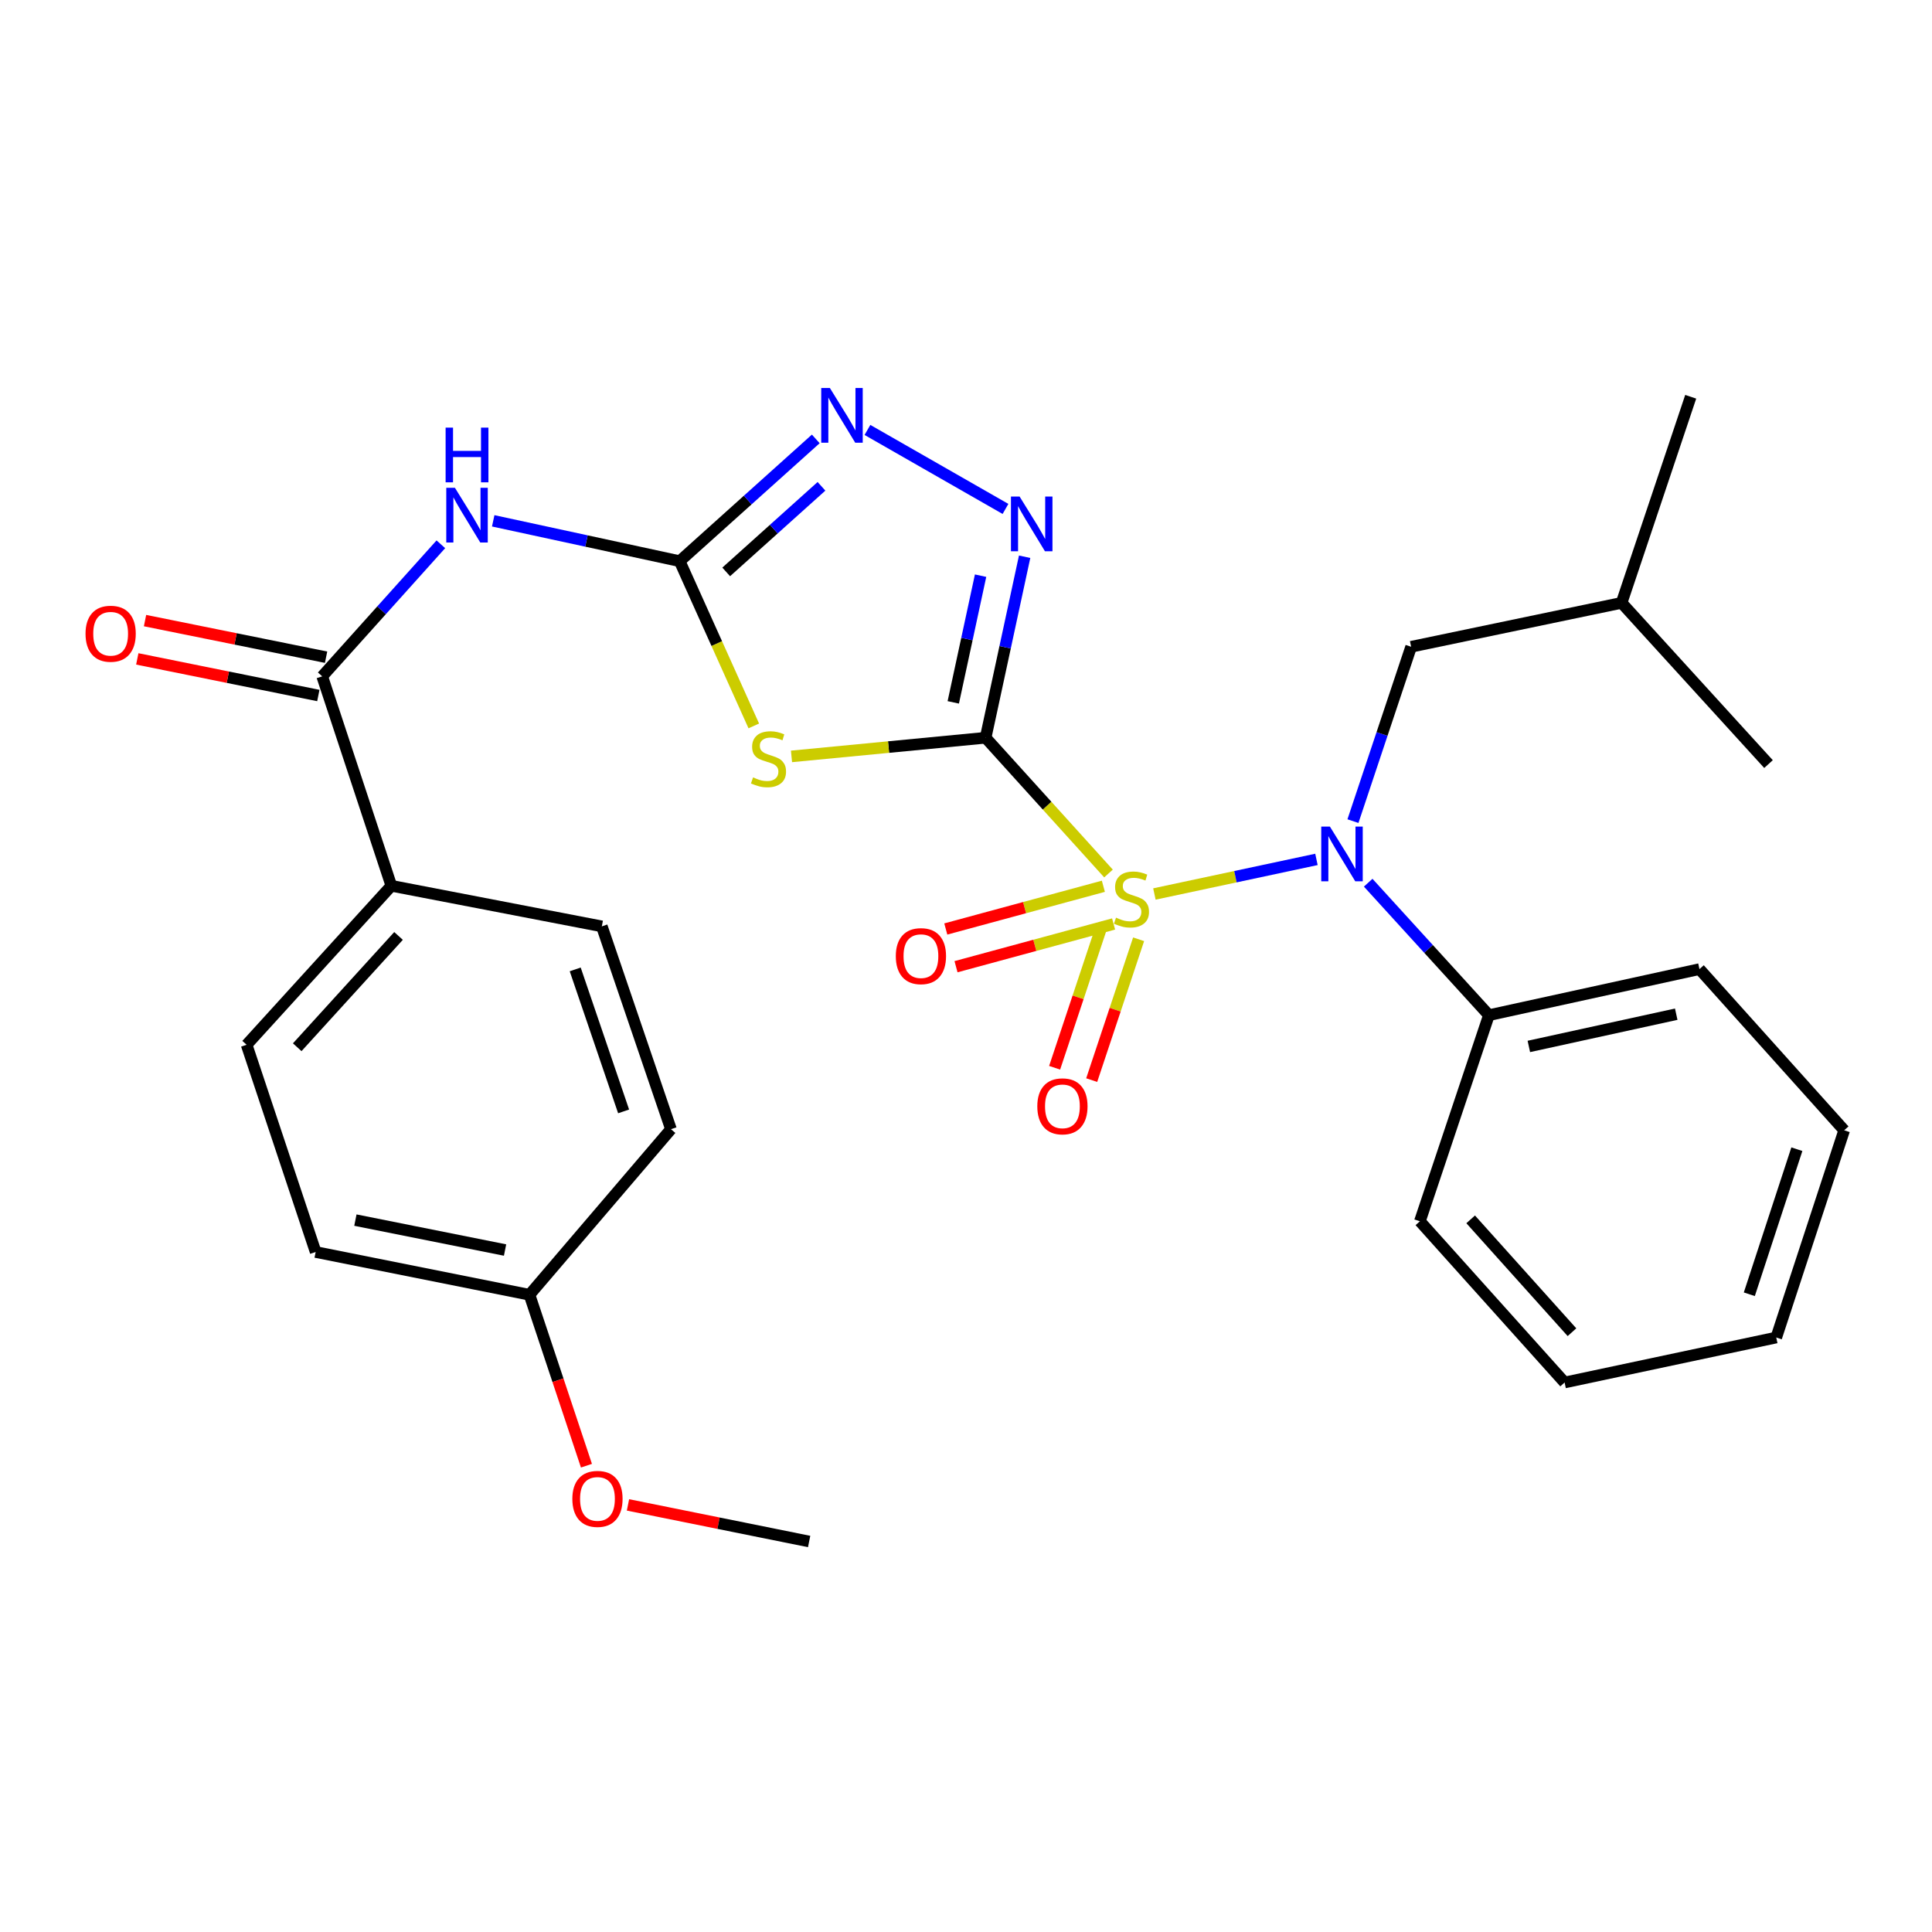 <?xml version='1.0' encoding='iso-8859-1'?>
<svg version='1.1' baseProfile='full'
              xmlns='http://www.w3.org/2000/svg'
                      xmlns:rdkit='http://www.rdkit.org/xml'
                      xmlns:xlink='http://www.w3.org/1999/xlink'
                  xml:space='preserve'
width='1000px' height='1000px' viewBox='0 0 1000 1000'>
<!-- END OF HEADER -->
<rect style='opacity:1.0;fill:#FFFFFF;stroke:none' width='1000' height='1000' x='0' y='0'> </rect>
<path class='bond-0' d='M 573.757,452.123 L 541.956,416.99' style='fill:none;fill-rule:evenodd;stroke:#CCCC00;stroke-width:6px;stroke-linecap:butt;stroke-linejoin:miter;stroke-opacity:1' />
<path class='bond-0' d='M 541.956,416.99 L 510.155,381.857' style='fill:none;fill-rule:evenodd;stroke:#000000;stroke-width:6px;stroke-linecap:butt;stroke-linejoin:miter;stroke-opacity:1' />
<path class='bond-4' d='M 597.515,462.729 L 639.454,453.777' style='fill:none;fill-rule:evenodd;stroke:#CCCC00;stroke-width:6px;stroke-linecap:butt;stroke-linejoin:miter;stroke-opacity:1' />
<path class='bond-4' d='M 639.454,453.777 L 681.392,444.825' style='fill:none;fill-rule:evenodd;stroke:#0000FF;stroke-width:6px;stroke-linecap:butt;stroke-linejoin:miter;stroke-opacity:1' />
<path class='bond-8' d='M 571.1,458.729 L 530.32,469.787' style='fill:none;fill-rule:evenodd;stroke:#CCCC00;stroke-width:6px;stroke-linecap:butt;stroke-linejoin:miter;stroke-opacity:1' />
<path class='bond-8' d='M 530.32,469.787 L 489.54,480.845' style='fill:none;fill-rule:evenodd;stroke:#FF0000;stroke-width:6px;stroke-linecap:butt;stroke-linejoin:miter;stroke-opacity:1' />
<path class='bond-8' d='M 576.393,478.249 L 535.613,489.307' style='fill:none;fill-rule:evenodd;stroke:#CCCC00;stroke-width:6px;stroke-linecap:butt;stroke-linejoin:miter;stroke-opacity:1' />
<path class='bond-8' d='M 535.613,489.307 L 494.833,500.365' style='fill:none;fill-rule:evenodd;stroke:#FF0000;stroke-width:6px;stroke-linecap:butt;stroke-linejoin:miter;stroke-opacity:1' />
<path class='bond-9' d='M 570.156,479.773 L 558.014,516.224' style='fill:none;fill-rule:evenodd;stroke:#CCCC00;stroke-width:6px;stroke-linecap:butt;stroke-linejoin:miter;stroke-opacity:1' />
<path class='bond-9' d='M 558.014,516.224 L 545.871,552.676' style='fill:none;fill-rule:evenodd;stroke:#FF0000;stroke-width:6px;stroke-linecap:butt;stroke-linejoin:miter;stroke-opacity:1' />
<path class='bond-9' d='M 589.344,486.165 L 577.201,522.616' style='fill:none;fill-rule:evenodd;stroke:#CCCC00;stroke-width:6px;stroke-linecap:butt;stroke-linejoin:miter;stroke-opacity:1' />
<path class='bond-9' d='M 577.201,522.616 L 565.058,559.068' style='fill:none;fill-rule:evenodd;stroke:#FF0000;stroke-width:6px;stroke-linecap:butt;stroke-linejoin:miter;stroke-opacity:1' />
<path class='bond-1' d='M 510.155,381.857 L 459.916,386.685' style='fill:none;fill-rule:evenodd;stroke:#000000;stroke-width:6px;stroke-linecap:butt;stroke-linejoin:miter;stroke-opacity:1' />
<path class='bond-1' d='M 459.916,386.685 L 409.676,391.512' style='fill:none;fill-rule:evenodd;stroke:#CCCC00;stroke-width:6px;stroke-linecap:butt;stroke-linejoin:miter;stroke-opacity:1' />
<path class='bond-3' d='M 510.155,381.857 L 520.251,335.016' style='fill:none;fill-rule:evenodd;stroke:#000000;stroke-width:6px;stroke-linecap:butt;stroke-linejoin:miter;stroke-opacity:1' />
<path class='bond-3' d='M 520.251,335.016 L 530.347,288.174' style='fill:none;fill-rule:evenodd;stroke:#0000FF;stroke-width:6px;stroke-linecap:butt;stroke-linejoin:miter;stroke-opacity:1' />
<path class='bond-3' d='M 493.413,363.544 L 500.481,330.755' style='fill:none;fill-rule:evenodd;stroke:#000000;stroke-width:6px;stroke-linecap:butt;stroke-linejoin:miter;stroke-opacity:1' />
<path class='bond-3' d='M 500.481,330.755 L 507.548,297.966' style='fill:none;fill-rule:evenodd;stroke:#0000FF;stroke-width:6px;stroke-linecap:butt;stroke-linejoin:miter;stroke-opacity:1' />
<path class='bond-2' d='M 390.161,375.734 L 370.979,333.099' style='fill:none;fill-rule:evenodd;stroke:#CCCC00;stroke-width:6px;stroke-linecap:butt;stroke-linejoin:miter;stroke-opacity:1' />
<path class='bond-2' d='M 370.979,333.099 L 351.797,290.465' style='fill:none;fill-rule:evenodd;stroke:#000000;stroke-width:6px;stroke-linecap:butt;stroke-linejoin:miter;stroke-opacity:1' />
<path class='bond-5' d='M 351.797,290.465 L 303.541,280.022' style='fill:none;fill-rule:evenodd;stroke:#000000;stroke-width:6px;stroke-linecap:butt;stroke-linejoin:miter;stroke-opacity:1' />
<path class='bond-5' d='M 303.541,280.022 L 255.286,269.578' style='fill:none;fill-rule:evenodd;stroke:#0000FF;stroke-width:6px;stroke-linecap:butt;stroke-linejoin:miter;stroke-opacity:1' />
<path class='bond-29' d='M 351.797,290.465 L 387.02,258.822' style='fill:none;fill-rule:evenodd;stroke:#000000;stroke-width:6px;stroke-linecap:butt;stroke-linejoin:miter;stroke-opacity:1' />
<path class='bond-29' d='M 387.02,258.822 L 422.244,227.178' style='fill:none;fill-rule:evenodd;stroke:#0000FF;stroke-width:6px;stroke-linecap:butt;stroke-linejoin:miter;stroke-opacity:1' />
<path class='bond-29' d='M 375.88,296.017 L 400.536,273.867' style='fill:none;fill-rule:evenodd;stroke:#000000;stroke-width:6px;stroke-linecap:butt;stroke-linejoin:miter;stroke-opacity:1' />
<path class='bond-29' d='M 400.536,273.867 L 425.193,251.716' style='fill:none;fill-rule:evenodd;stroke:#0000FF;stroke-width:6px;stroke-linecap:butt;stroke-linejoin:miter;stroke-opacity:1' />
<path class='bond-6' d='M 520.441,263.42 L 448.985,222.534' style='fill:none;fill-rule:evenodd;stroke:#0000FF;stroke-width:6px;stroke-linecap:butt;stroke-linejoin:miter;stroke-opacity:1' />
<path class='bond-11' d='M 700.283,425.017 L 715.342,379.892' style='fill:none;fill-rule:evenodd;stroke:#0000FF;stroke-width:6px;stroke-linecap:butt;stroke-linejoin:miter;stroke-opacity:1' />
<path class='bond-11' d='M 715.342,379.892 L 730.401,334.768' style='fill:none;fill-rule:evenodd;stroke:#000000;stroke-width:6px;stroke-linecap:butt;stroke-linejoin:miter;stroke-opacity:1' />
<path class='bond-12' d='M 708.177,456.886 L 739.418,491.169' style='fill:none;fill-rule:evenodd;stroke:#0000FF;stroke-width:6px;stroke-linecap:butt;stroke-linejoin:miter;stroke-opacity:1' />
<path class='bond-12' d='M 739.418,491.169 L 770.659,525.452' style='fill:none;fill-rule:evenodd;stroke:#000000;stroke-width:6px;stroke-linecap:butt;stroke-linejoin:miter;stroke-opacity:1' />
<path class='bond-7' d='M 228.186,281.722 L 197.481,315.902' style='fill:none;fill-rule:evenodd;stroke:#0000FF;stroke-width:6px;stroke-linecap:butt;stroke-linejoin:miter;stroke-opacity:1' />
<path class='bond-7' d='M 197.481,315.902 L 166.776,350.082' style='fill:none;fill-rule:evenodd;stroke:#000000;stroke-width:6px;stroke-linecap:butt;stroke-linejoin:miter;stroke-opacity:1' />
<path class='bond-10' d='M 166.776,350.082 L 202.562,458.486' style='fill:none;fill-rule:evenodd;stroke:#000000;stroke-width:6px;stroke-linecap:butt;stroke-linejoin:miter;stroke-opacity:1' />
<path class='bond-13' d='M 168.78,340.171 L 121.924,330.695' style='fill:none;fill-rule:evenodd;stroke:#000000;stroke-width:6px;stroke-linecap:butt;stroke-linejoin:miter;stroke-opacity:1' />
<path class='bond-13' d='M 121.924,330.695 L 75.068,321.219' style='fill:none;fill-rule:evenodd;stroke:#FF0000;stroke-width:6px;stroke-linecap:butt;stroke-linejoin:miter;stroke-opacity:1' />
<path class='bond-13' d='M 164.771,359.994 L 117.915,350.518' style='fill:none;fill-rule:evenodd;stroke:#000000;stroke-width:6px;stroke-linecap:butt;stroke-linejoin:miter;stroke-opacity:1' />
<path class='bond-13' d='M 117.915,350.518 L 71.059,341.042' style='fill:none;fill-rule:evenodd;stroke:#FF0000;stroke-width:6px;stroke-linecap:butt;stroke-linejoin:miter;stroke-opacity:1' />
<path class='bond-14' d='M 202.562,458.486 L 127.652,540.778' style='fill:none;fill-rule:evenodd;stroke:#000000;stroke-width:6px;stroke-linecap:butt;stroke-linejoin:miter;stroke-opacity:1' />
<path class='bond-14' d='M 206.281,484.444 L 153.845,542.048' style='fill:none;fill-rule:evenodd;stroke:#000000;stroke-width:6px;stroke-linecap:butt;stroke-linejoin:miter;stroke-opacity:1' />
<path class='bond-15' d='M 202.562,458.486 L 311.505,479.486' style='fill:none;fill-rule:evenodd;stroke:#000000;stroke-width:6px;stroke-linecap:butt;stroke-linejoin:miter;stroke-opacity:1' />
<path class='bond-20' d='M 730.401,334.768 L 839.333,312.038' style='fill:none;fill-rule:evenodd;stroke:#000000;stroke-width:6px;stroke-linecap:butt;stroke-linejoin:miter;stroke-opacity:1' />
<path class='bond-21' d='M 770.659,525.452 L 879.636,501.609' style='fill:none;fill-rule:evenodd;stroke:#000000;stroke-width:6px;stroke-linecap:butt;stroke-linejoin:miter;stroke-opacity:1' />
<path class='bond-21' d='M 791.328,541.633 L 867.612,524.943' style='fill:none;fill-rule:evenodd;stroke:#000000;stroke-width:6px;stroke-linecap:butt;stroke-linejoin:miter;stroke-opacity:1' />
<path class='bond-22' d='M 770.659,525.452 L 734.929,632.137' style='fill:none;fill-rule:evenodd;stroke:#000000;stroke-width:6px;stroke-linecap:butt;stroke-linejoin:miter;stroke-opacity:1' />
<path class='bond-17' d='M 127.652,540.778 L 163.382,648.035' style='fill:none;fill-rule:evenodd;stroke:#000000;stroke-width:6px;stroke-linecap:butt;stroke-linejoin:miter;stroke-opacity:1' />
<path class='bond-18' d='M 311.505,479.486 L 347.291,584.474' style='fill:none;fill-rule:evenodd;stroke:#000000;stroke-width:6px;stroke-linecap:butt;stroke-linejoin:miter;stroke-opacity:1' />
<path class='bond-18' d='M 297.73,501.759 L 322.78,575.251' style='fill:none;fill-rule:evenodd;stroke:#000000;stroke-width:6px;stroke-linecap:butt;stroke-linejoin:miter;stroke-opacity:1' />
<path class='bond-16' d='M 274.056,670.17 L 347.291,584.474' style='fill:none;fill-rule:evenodd;stroke:#000000;stroke-width:6px;stroke-linecap:butt;stroke-linejoin:miter;stroke-opacity:1' />
<path class='bond-19' d='M 274.056,670.17 L 288.801,714.405' style='fill:none;fill-rule:evenodd;stroke:#000000;stroke-width:6px;stroke-linecap:butt;stroke-linejoin:miter;stroke-opacity:1' />
<path class='bond-19' d='M 288.801,714.405 L 303.546,758.64' style='fill:none;fill-rule:evenodd;stroke:#FF0000;stroke-width:6px;stroke-linecap:butt;stroke-linejoin:miter;stroke-opacity:1' />
<path class='bond-31' d='M 274.056,670.17 L 163.382,648.035' style='fill:none;fill-rule:evenodd;stroke:#000000;stroke-width:6px;stroke-linecap:butt;stroke-linejoin:miter;stroke-opacity:1' />
<path class='bond-31' d='M 261.421,647.018 L 183.95,631.524' style='fill:none;fill-rule:evenodd;stroke:#000000;stroke-width:6px;stroke-linecap:butt;stroke-linejoin:miter;stroke-opacity:1' />
<path class='bond-23' d='M 325.041,778.933 L 371.924,788.405' style='fill:none;fill-rule:evenodd;stroke:#FF0000;stroke-width:6px;stroke-linecap:butt;stroke-linejoin:miter;stroke-opacity:1' />
<path class='bond-23' d='M 371.924,788.405 L 418.808,797.877' style='fill:none;fill-rule:evenodd;stroke:#000000;stroke-width:6px;stroke-linecap:butt;stroke-linejoin:miter;stroke-opacity:1' />
<path class='bond-24' d='M 839.333,312.038 L 875.108,205.364' style='fill:none;fill-rule:evenodd;stroke:#000000;stroke-width:6px;stroke-linecap:butt;stroke-linejoin:miter;stroke-opacity:1' />
<path class='bond-25' d='M 839.333,312.038 L 915.377,395.487' style='fill:none;fill-rule:evenodd;stroke:#000000;stroke-width:6px;stroke-linecap:butt;stroke-linejoin:miter;stroke-opacity:1' />
<path class='bond-26' d='M 879.636,501.609 L 954.545,585.036' style='fill:none;fill-rule:evenodd;stroke:#000000;stroke-width:6px;stroke-linecap:butt;stroke-linejoin:miter;stroke-opacity:1' />
<path class='bond-27' d='M 734.929,632.137 L 809.839,715.574' style='fill:none;fill-rule:evenodd;stroke:#000000;stroke-width:6px;stroke-linecap:butt;stroke-linejoin:miter;stroke-opacity:1' />
<path class='bond-27' d='M 761.215,631.141 L 813.651,689.547' style='fill:none;fill-rule:evenodd;stroke:#000000;stroke-width:6px;stroke-linecap:butt;stroke-linejoin:miter;stroke-opacity:1' />
<path class='bond-30' d='M 954.545,585.036 L 919.388,692.294' style='fill:none;fill-rule:evenodd;stroke:#000000;stroke-width:6px;stroke-linecap:butt;stroke-linejoin:miter;stroke-opacity:1' />
<path class='bond-30' d='M 930.053,594.825 L 905.443,669.905' style='fill:none;fill-rule:evenodd;stroke:#000000;stroke-width:6px;stroke-linecap:butt;stroke-linejoin:miter;stroke-opacity:1' />
<path class='bond-28' d='M 809.839,715.574 L 919.388,692.294' style='fill:none;fill-rule:evenodd;stroke:#000000;stroke-width:6px;stroke-linecap:butt;stroke-linejoin:miter;stroke-opacity:1' />
<path  class='atom-0' d='M 577.649 474.981
Q 577.969 475.101, 579.289 475.661
Q 580.609 476.221, 582.049 476.581
Q 583.529 476.901, 584.969 476.901
Q 587.649 476.901, 589.209 475.621
Q 590.769 474.301, 590.769 472.021
Q 590.769 470.461, 589.969 469.501
Q 589.209 468.541, 588.009 468.021
Q 586.809 467.501, 584.809 466.901
Q 582.289 466.141, 580.769 465.421
Q 579.289 464.701, 578.209 463.181
Q 577.169 461.661, 577.169 459.101
Q 577.169 455.541, 579.569 453.341
Q 582.009 451.141, 586.809 451.141
Q 590.089 451.141, 593.809 452.701
L 592.889 455.781
Q 589.489 454.381, 586.929 454.381
Q 584.169 454.381, 582.649 455.541
Q 581.129 456.661, 581.169 458.621
Q 581.169 460.141, 581.929 461.061
Q 582.729 461.981, 583.849 462.501
Q 585.009 463.021, 586.929 463.621
Q 589.489 464.421, 591.009 465.221
Q 592.529 466.021, 593.609 467.661
Q 594.729 469.261, 594.729 472.021
Q 594.729 475.941, 592.089 478.061
Q 589.489 480.141, 585.129 480.141
Q 582.609 480.141, 580.689 479.581
Q 578.809 479.061, 576.569 478.141
L 577.649 474.981
' fill='#CCCC00'/>
<path  class='atom-2' d='M 389.774 402.375
Q 390.094 402.495, 391.414 403.055
Q 392.734 403.615, 394.174 403.975
Q 395.654 404.295, 397.094 404.295
Q 399.774 404.295, 401.334 403.015
Q 402.894 401.695, 402.894 399.415
Q 402.894 397.855, 402.094 396.895
Q 401.334 395.935, 400.134 395.415
Q 398.934 394.895, 396.934 394.295
Q 394.414 393.535, 392.894 392.815
Q 391.414 392.095, 390.334 390.575
Q 389.294 389.055, 389.294 386.495
Q 389.294 382.935, 391.694 380.735
Q 394.134 378.535, 398.934 378.535
Q 402.214 378.535, 405.934 380.095
L 405.014 383.175
Q 401.614 381.775, 399.054 381.775
Q 396.294 381.775, 394.774 382.935
Q 393.254 384.055, 393.294 386.015
Q 393.294 387.535, 394.054 388.455
Q 394.854 389.375, 395.974 389.895
Q 397.134 390.415, 399.054 391.015
Q 401.614 391.815, 403.134 392.615
Q 404.654 393.415, 405.734 395.055
Q 406.854 396.655, 406.854 399.415
Q 406.854 403.335, 404.214 405.455
Q 401.614 407.535, 397.254 407.535
Q 394.734 407.535, 392.814 406.975
Q 390.934 406.455, 388.694 405.535
L 389.774 402.375
' fill='#CCCC00'/>
<path  class='atom-4' d='M 527.749 257.024
L 537.029 272.024
Q 537.949 273.504, 539.429 276.184
Q 540.909 278.864, 540.989 279.024
L 540.989 257.024
L 544.749 257.024
L 544.749 285.344
L 540.869 285.344
L 530.909 268.944
Q 529.749 267.024, 528.509 264.824
Q 527.309 262.624, 526.949 261.944
L 526.949 285.344
L 523.269 285.344
L 523.269 257.024
L 527.749 257.024
' fill='#0000FF'/>
<path  class='atom-5' d='M 688.355 427.843
L 697.635 442.843
Q 698.555 444.323, 700.035 447.003
Q 701.515 449.683, 701.595 449.843
L 701.595 427.843
L 705.355 427.843
L 705.355 456.163
L 701.475 456.163
L 691.515 439.763
Q 690.355 437.843, 689.115 435.643
Q 687.915 433.443, 687.555 432.763
L 687.555 456.163
L 683.875 456.163
L 683.875 427.843
L 688.355 427.843
' fill='#0000FF'/>
<path  class='atom-6' d='M 235.47 252.485
L 244.75 267.485
Q 245.67 268.965, 247.15 271.645
Q 248.63 274.325, 248.71 274.485
L 248.71 252.485
L 252.47 252.485
L 252.47 280.805
L 248.59 280.805
L 238.63 264.405
Q 237.47 262.485, 236.23 260.285
Q 235.03 258.085, 234.67 257.405
L 234.67 280.805
L 230.99 280.805
L 230.99 252.485
L 235.47 252.485
' fill='#0000FF'/>
<path  class='atom-6' d='M 230.65 221.333
L 234.49 221.333
L 234.49 233.373
L 248.97 233.373
L 248.97 221.333
L 252.81 221.333
L 252.81 249.653
L 248.97 249.653
L 248.97 236.573
L 234.49 236.573
L 234.49 249.653
L 230.65 249.653
L 230.65 221.333
' fill='#0000FF'/>
<path  class='atom-7' d='M 429.547 200.833
L 438.827 215.833
Q 439.747 217.313, 441.227 219.993
Q 442.707 222.673, 442.787 222.833
L 442.787 200.833
L 446.547 200.833
L 446.547 229.153
L 442.667 229.153
L 432.707 212.753
Q 431.547 210.833, 430.307 208.633
Q 429.107 206.433, 428.747 205.753
L 428.747 229.153
L 425.067 229.153
L 425.067 200.833
L 429.547 200.833
' fill='#0000FF'/>
<path  class='atom-9' d='M 463.672 494.892
Q 463.672 488.092, 467.032 484.292
Q 470.392 480.492, 476.672 480.492
Q 482.952 480.492, 486.312 484.292
Q 489.672 488.092, 489.672 494.892
Q 489.672 501.772, 486.272 505.692
Q 482.872 509.572, 476.672 509.572
Q 470.432 509.572, 467.032 505.692
Q 463.672 501.812, 463.672 494.892
M 476.672 506.372
Q 480.992 506.372, 483.312 503.492
Q 485.672 500.572, 485.672 494.892
Q 485.672 489.332, 483.312 486.532
Q 480.992 483.692, 476.672 483.692
Q 472.352 483.692, 469.992 486.492
Q 467.672 489.292, 467.672 494.892
Q 467.672 500.612, 469.992 503.492
Q 472.352 506.372, 476.672 506.372
' fill='#FF0000'/>
<path  class='atom-10' d='M 536.908 572.633
Q 536.908 565.833, 540.268 562.033
Q 543.628 558.233, 549.908 558.233
Q 556.188 558.233, 559.548 562.033
Q 562.908 565.833, 562.908 572.633
Q 562.908 579.513, 559.508 583.433
Q 556.108 587.313, 549.908 587.313
Q 543.668 587.313, 540.268 583.433
Q 536.908 579.553, 536.908 572.633
M 549.908 584.113
Q 554.228 584.113, 556.548 581.233
Q 558.908 578.313, 558.908 572.633
Q 558.908 567.073, 556.548 564.273
Q 554.228 561.433, 549.908 561.433
Q 545.588 561.433, 543.228 564.233
Q 540.908 567.033, 540.908 572.633
Q 540.908 578.353, 543.228 581.233
Q 545.588 584.113, 549.908 584.113
' fill='#FF0000'/>
<path  class='atom-14' d='M 44.271 328.017
Q 44.271 321.217, 47.631 317.417
Q 50.991 313.617, 57.271 313.617
Q 63.551 313.617, 66.911 317.417
Q 70.271 321.217, 70.271 328.017
Q 70.271 334.897, 66.871 338.817
Q 63.471 342.697, 57.271 342.697
Q 51.031 342.697, 47.631 338.817
Q 44.271 334.937, 44.271 328.017
M 57.271 339.497
Q 61.591 339.497, 63.911 336.617
Q 66.271 333.697, 66.271 328.017
Q 66.271 322.457, 63.911 319.657
Q 61.591 316.817, 57.271 316.817
Q 52.951 316.817, 50.591 319.617
Q 48.271 322.417, 48.271 328.017
Q 48.271 333.737, 50.591 336.617
Q 52.951 339.497, 57.271 339.497
' fill='#FF0000'/>
<path  class='atom-20' d='M 296.247 775.822
Q 296.247 769.022, 299.607 765.222
Q 302.967 761.422, 309.247 761.422
Q 315.527 761.422, 318.887 765.222
Q 322.247 769.022, 322.247 775.822
Q 322.247 782.702, 318.847 786.622
Q 315.447 790.502, 309.247 790.502
Q 303.007 790.502, 299.607 786.622
Q 296.247 782.742, 296.247 775.822
M 309.247 787.302
Q 313.567 787.302, 315.887 784.422
Q 318.247 781.502, 318.247 775.822
Q 318.247 770.262, 315.887 767.462
Q 313.567 764.622, 309.247 764.622
Q 304.927 764.622, 302.567 767.422
Q 300.247 770.222, 300.247 775.822
Q 300.247 781.542, 302.567 784.422
Q 304.927 787.302, 309.247 787.302
' fill='#FF0000'/>
</svg>
